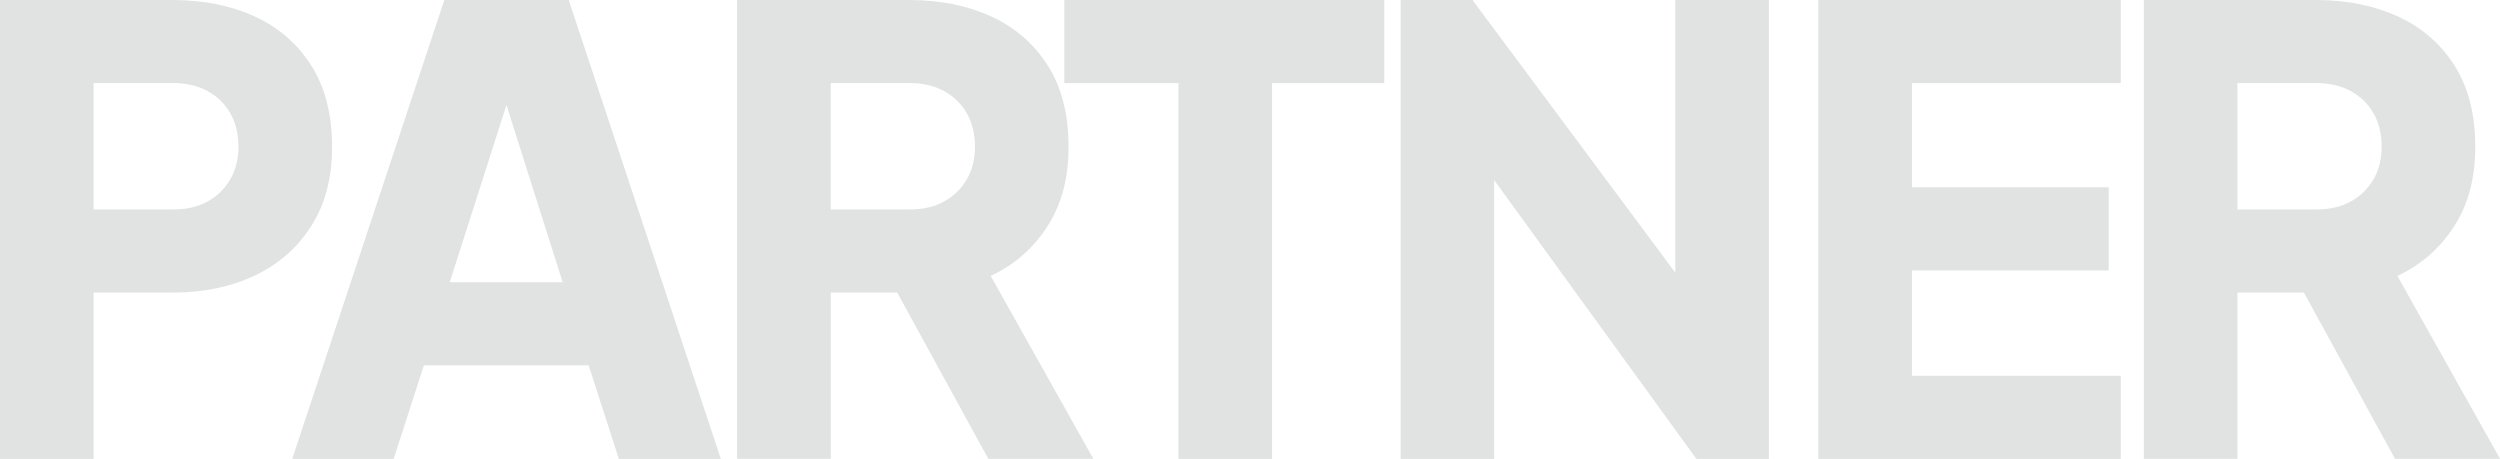 <?xml version="1.0" encoding="UTF-8"?><svg id="_イヤー_2" xmlns="http://www.w3.org/2000/svg" viewBox="0 0 292.19 53.64"><defs><style>.cls-1{fill:#e1e3e3;}</style></defs><g id="contents"><g><path class="cls-1" d="M0,53.64V0H20.18c3.62,0,6.83,.65,9.63,1.94,2.8,1.3,5,3.22,6.6,5.76,1.6,2.54,2.4,5.69,2.4,9.43s-.81,6.74-2.43,9.29c-1.62,2.54-3.83,4.48-6.63,5.8-2.8,1.32-5.99,1.98-9.56,1.98H10.94v19.44H0ZM10.94,24.48h9.31c1.55,0,2.89-.31,4.02-.94,1.13-.62,2.01-1.49,2.65-2.59,.63-1.1,.95-2.38,.95-3.82s-.32-2.78-.95-3.89c-.64-1.1-1.52-1.97-2.65-2.59-1.13-.62-2.47-.94-4.02-.94H10.94v14.76Z"/><path class="cls-1" d="M34.15,53.64L51.93,0h14.54l17.78,53.64h-11.92l-3.53-10.94h-19.26l-3.53,10.94h-11.85Zm18.42-20.66h13.19L57.72,7.63h2.96l-8.11,25.34Z"/><path class="cls-1" d="M86.15,53.64V0h20.11c3.62,0,6.83,.65,9.63,1.94,2.8,1.3,5,3.22,6.6,5.76,1.6,2.54,2.4,5.69,2.4,9.43s-.82,6.76-2.47,9.32c-1.65,2.57-3.86,4.5-6.63,5.8l12,21.38h-12.28l-12.98-23.69,7.06,4.25h-12.49v19.44h-10.94Zm10.94-29.16h9.24c1.55,0,2.89-.31,4.02-.94,1.13-.62,2.01-1.49,2.65-2.59,.64-1.1,.95-2.38,.95-3.82s-.32-2.78-.95-3.89c-.63-1.1-1.52-1.97-2.65-2.59-1.13-.62-2.47-.94-4.02-.94h-9.24v14.76Z"/><path class="cls-1" d="M137.73,53.64V9.72h-13.34V0h37.4V9.72h-13.12V53.64h-10.94Z"/><path class="cls-1" d="M163.7,53.64V0h8.4l28.22,37.94-4.52,1.08V0h10.94V53.64h-8.47l-27.73-38.23,4.09-1.08V53.64h-10.94Z"/><path class="cls-1" d="M212.52,53.64V0h35.35V9.72h-24.41v12.17h23v9.72h-23v12.31h24.41v9.72h-35.35Z"/><path class="cls-1" d="M250.56,53.64V0h20.11c3.62,0,6.83,.65,9.63,1.94,2.8,1.3,5,3.22,6.6,5.76,1.6,2.54,2.4,5.69,2.4,9.43s-.82,6.76-2.47,9.32c-1.65,2.57-3.86,4.5-6.63,5.8l12,21.38h-12.28l-12.98-23.69,7.06,4.25h-12.49v19.44h-10.94Zm10.94-29.16h9.24c1.55,0,2.89-.31,4.02-.94,1.13-.62,2.01-1.49,2.65-2.59,.64-1.1,.95-2.38,.95-3.82s-.32-2.78-.95-3.89c-.63-1.1-1.52-1.97-2.65-2.59-1.13-.62-2.47-.94-4.02-.94h-9.24v14.76Z"/></g></g></svg>